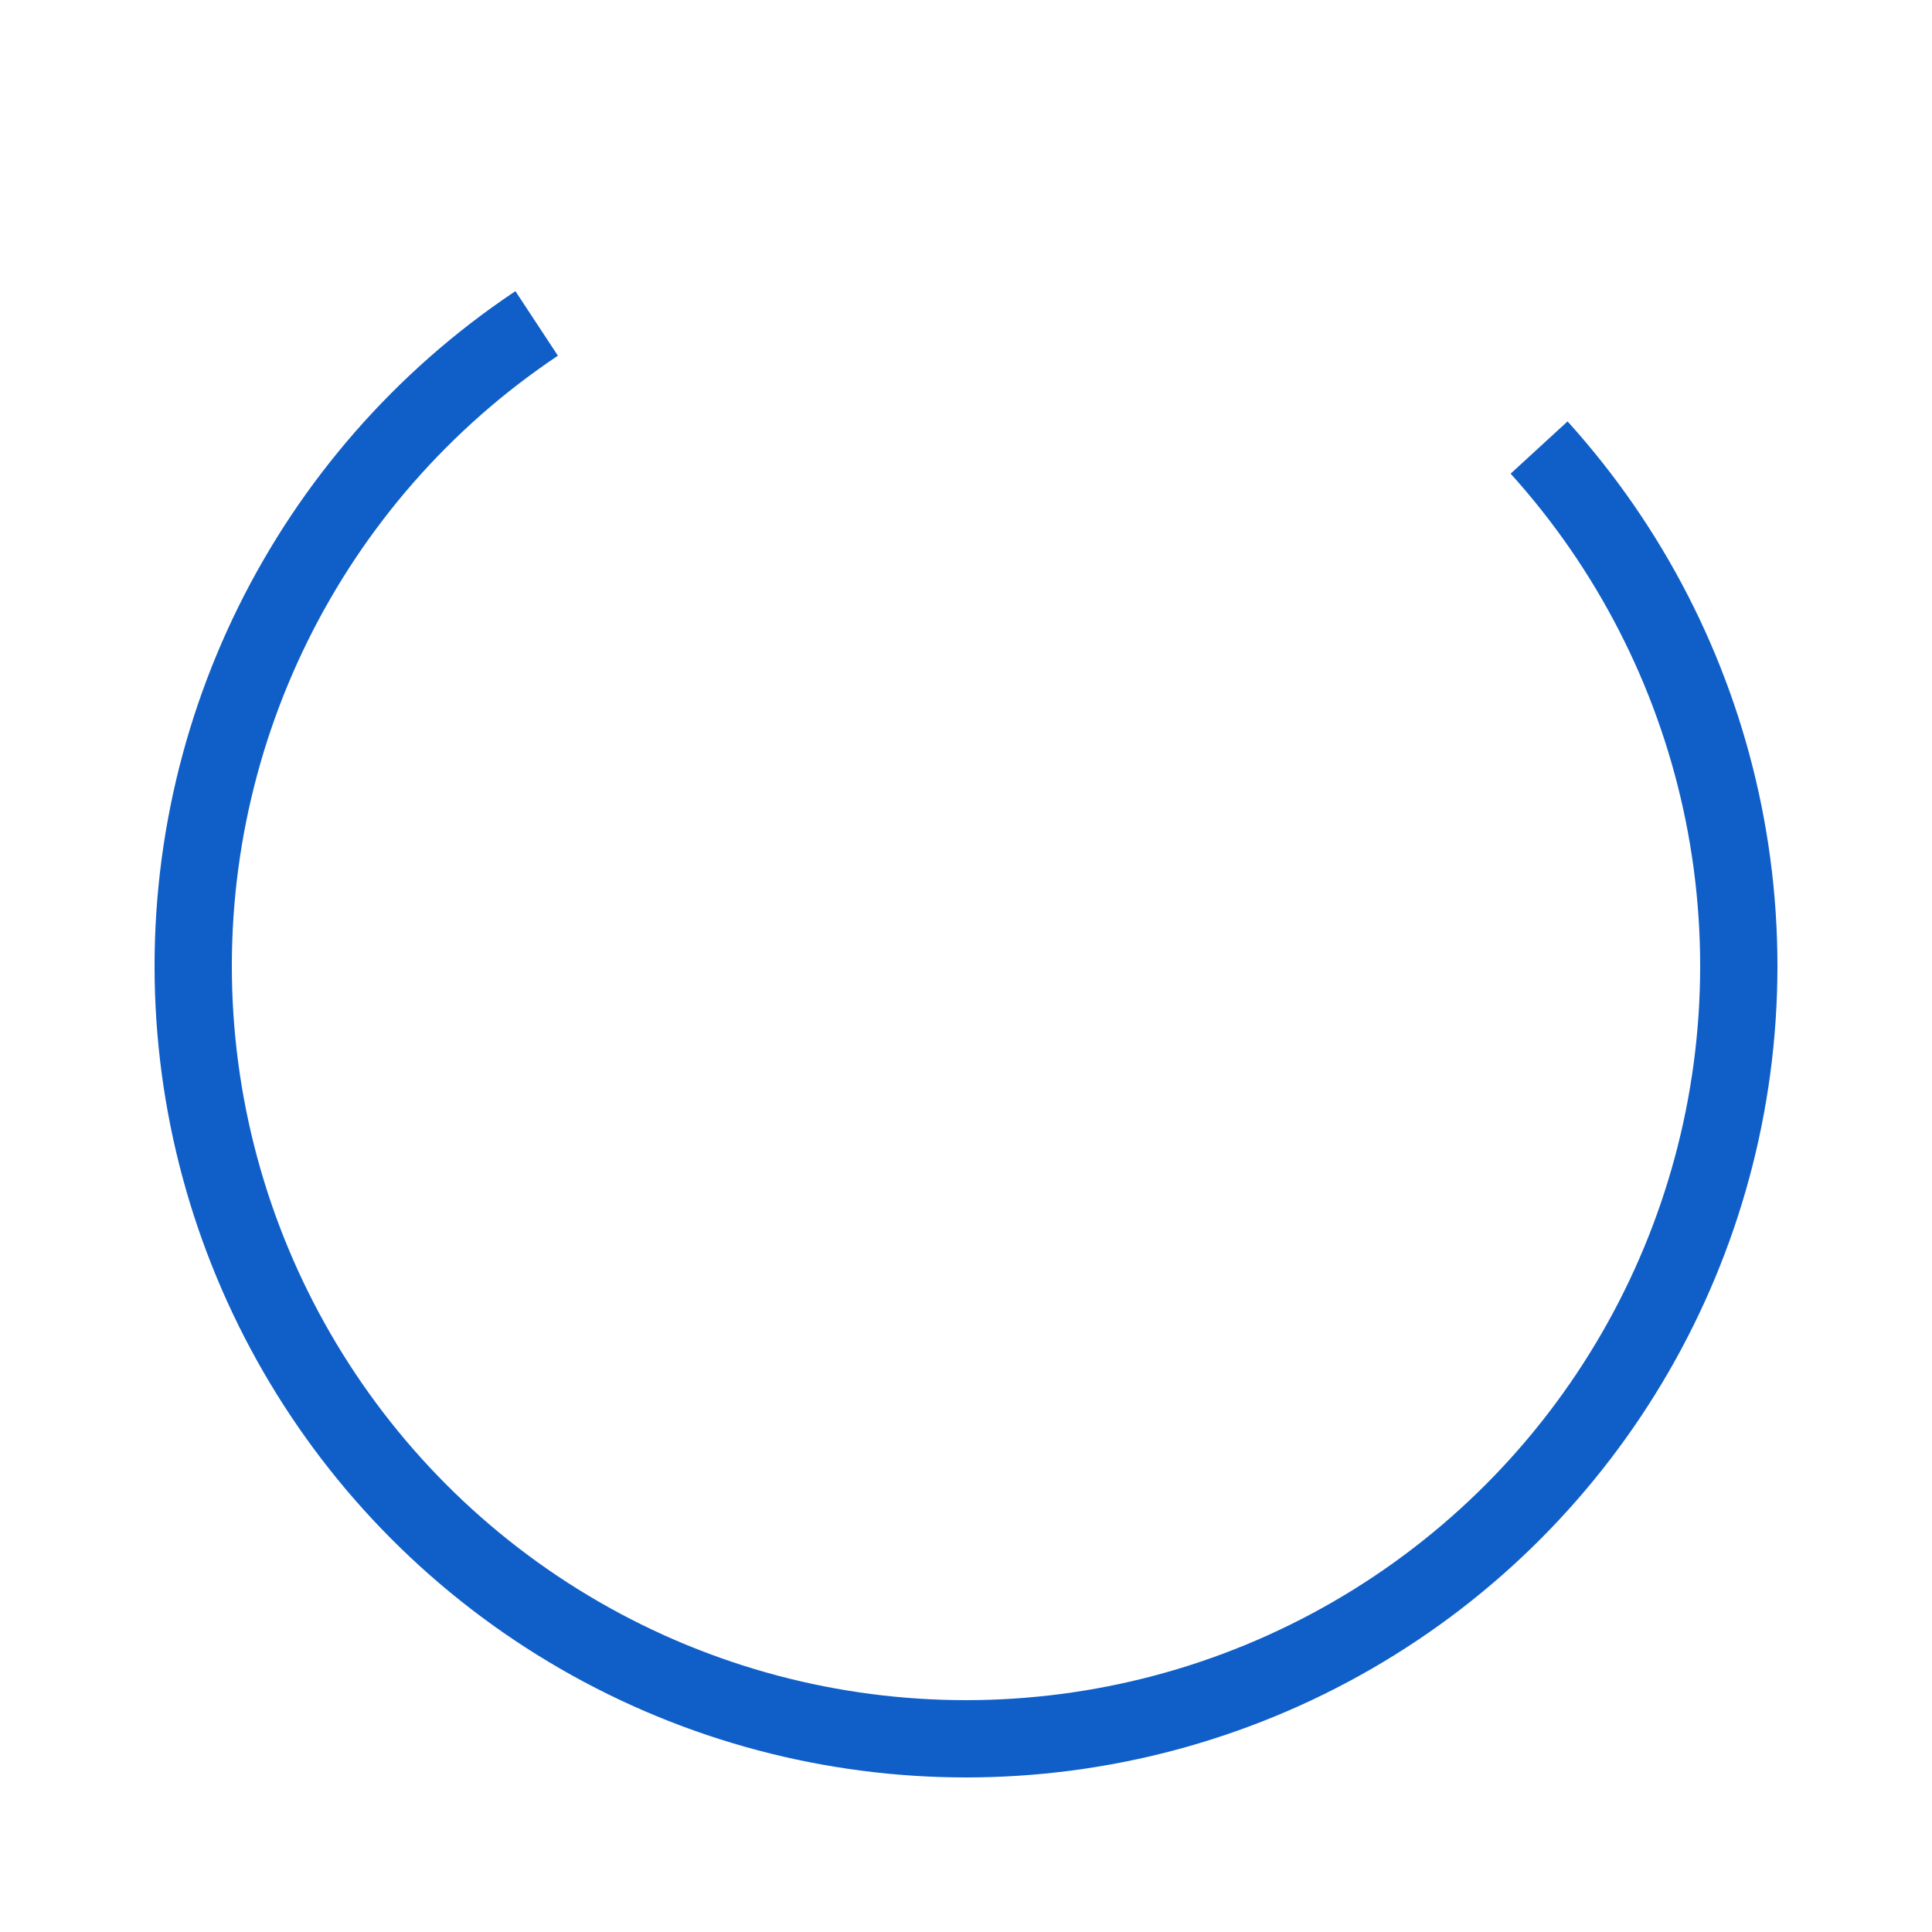 <svg xmlns="http://www.w3.org/2000/svg" xmlns:xlink="http://www.w3.org/1999/xlink"
  style="margin: auto; background: rgba(255, 255, 255, 0); display: block;" width="200px"
  height="200px" viewBox="0 0 100 100" preserveAspectRatio="xMidYMid">
  <circle cx="50" cy="50" fill="none" stroke="#105fc899" stroke-width="4" r="40"
    stroke-dasharray="164.934 56.978">
    <animateTransform attributeName="transform" type="rotate" repeatCount="indefinite" dur="1s"
      values="0 50 50;360 50 50" keyTimes="0;1"></animateTransform>
  </circle>
</svg>